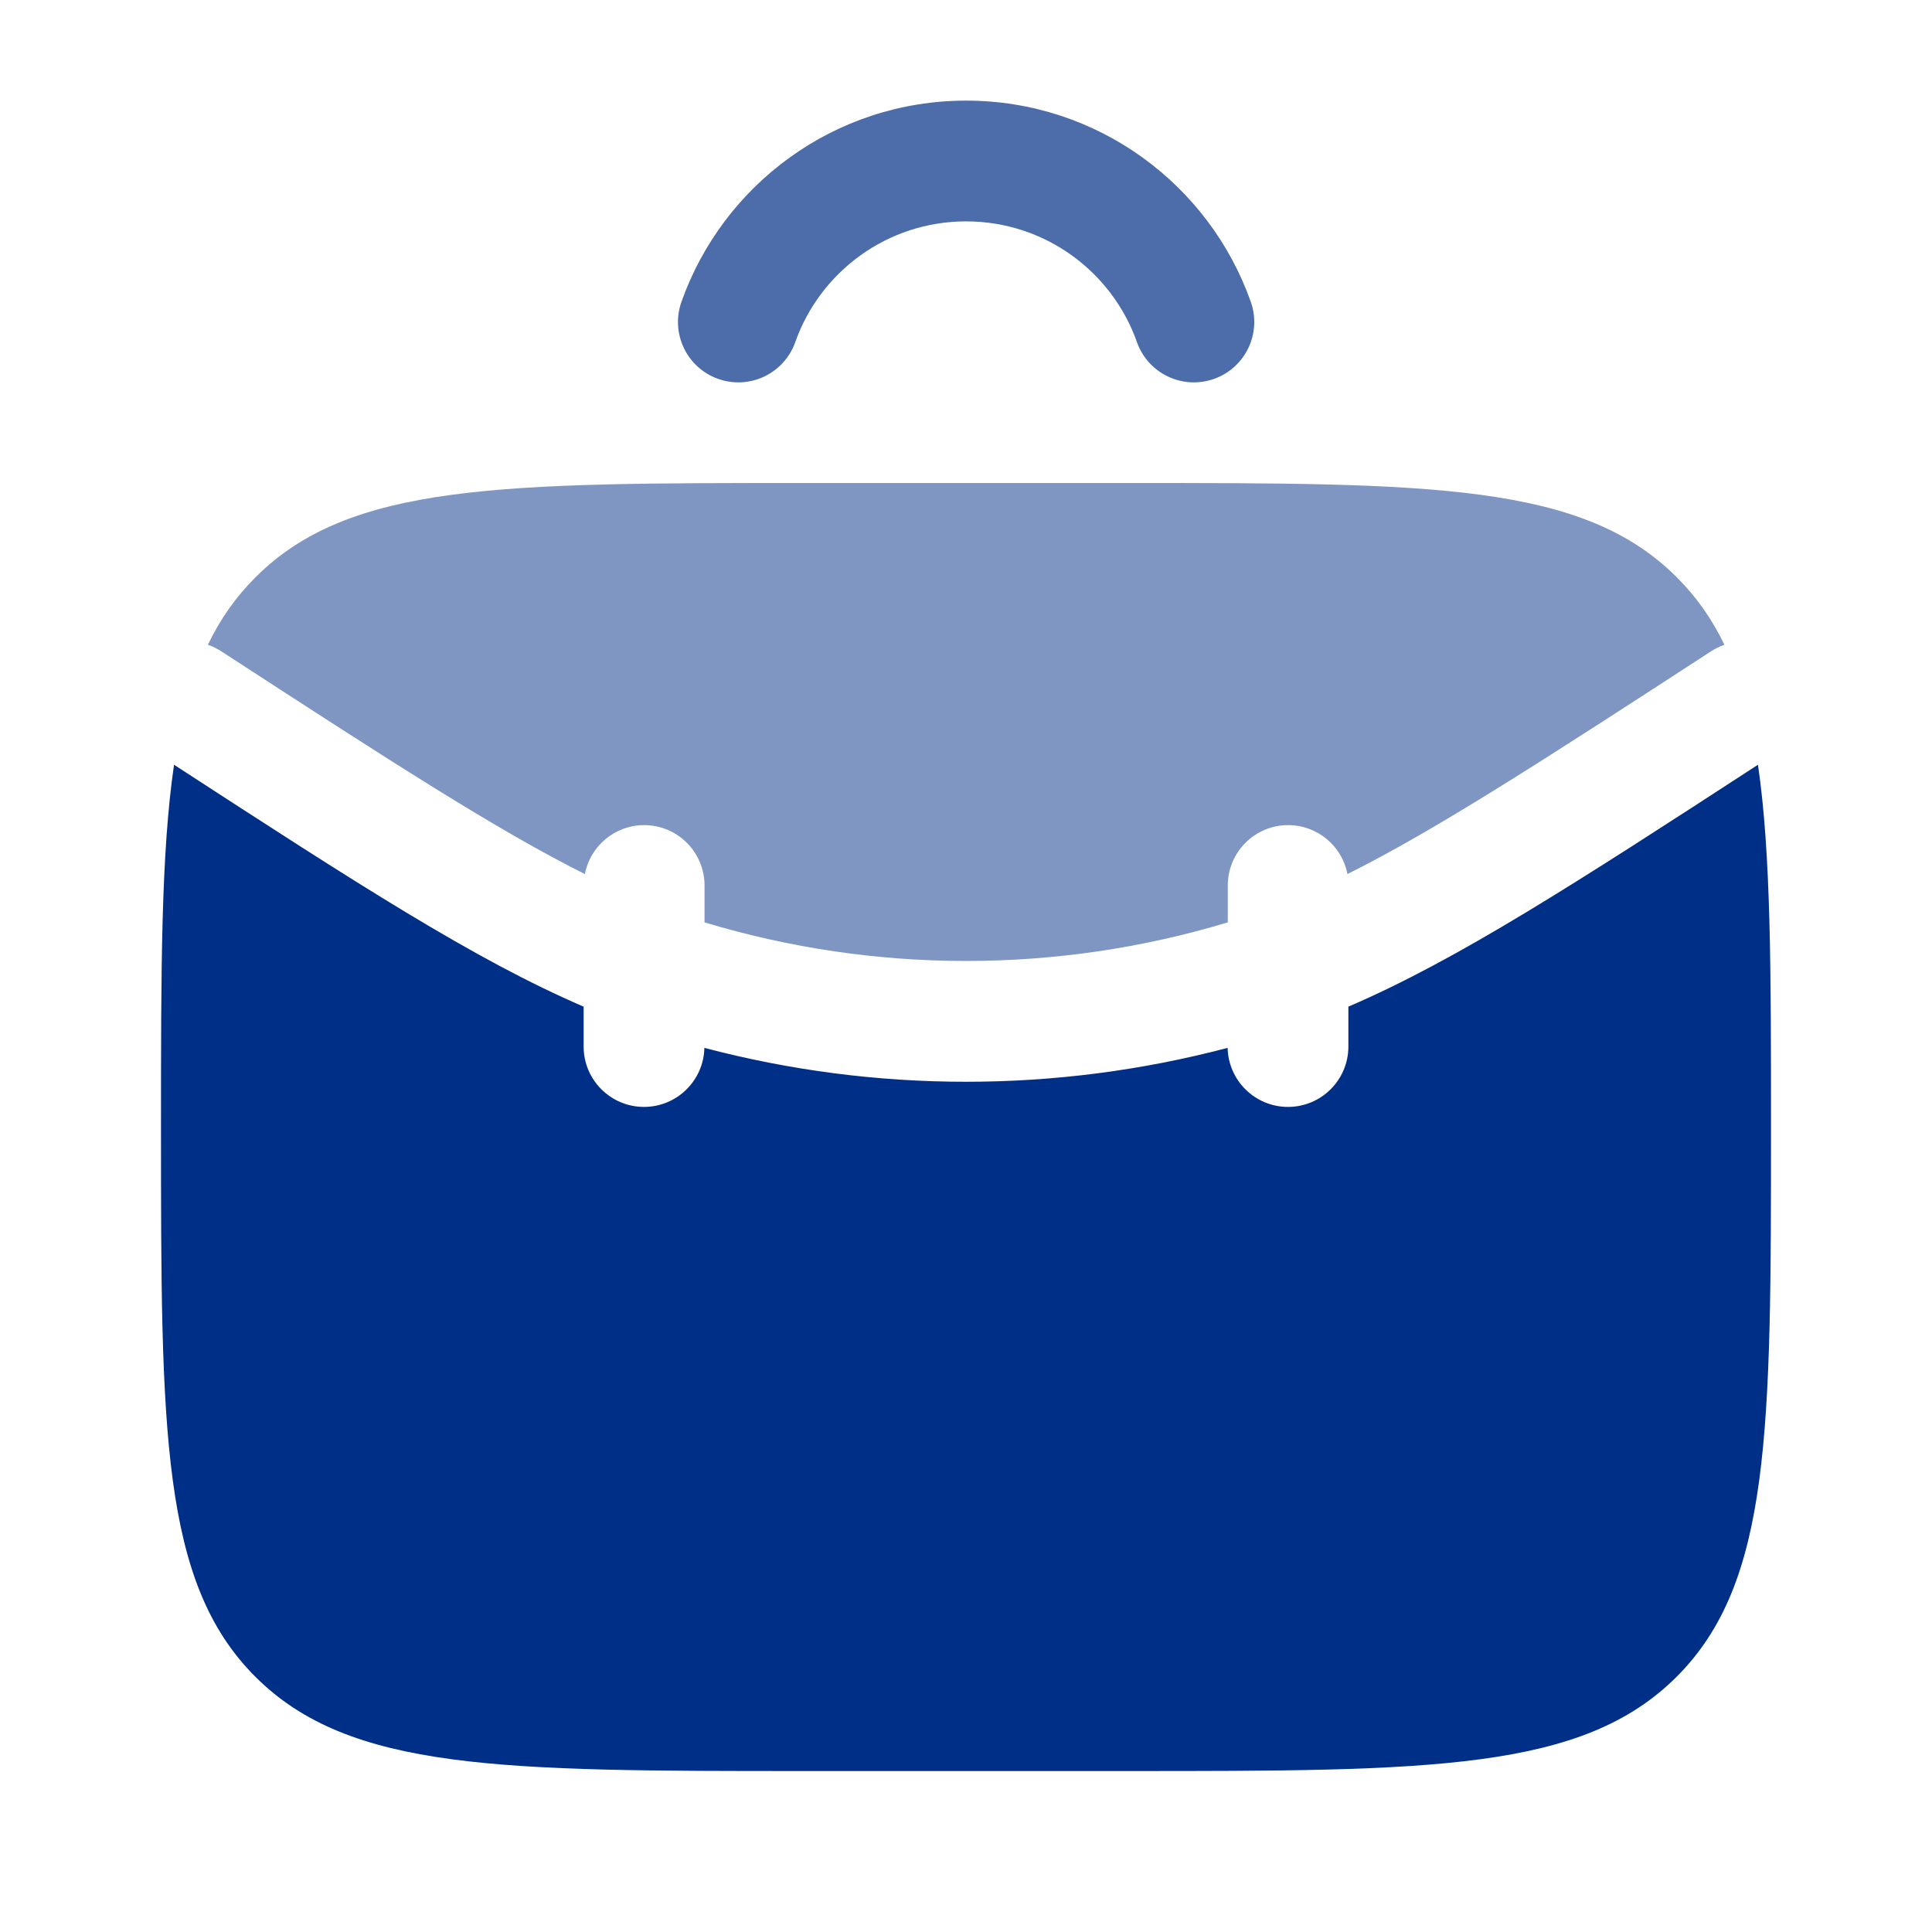 <?xml version="1.0" encoding="UTF-8"?>
<svg xmlns="http://www.w3.org/2000/svg" width="48" height="48" viewBox="0 0 48 48" fill="none">
  <g id="Espace Emploi">
    <path id="Vector" opacity="0.5" d="M5.164 16.019C5.279 16.059 5.391 16.113 5.498 16.182C9.699 18.912 12.338 20.62 14.531 21.716C14.664 21.023 15.273 20.5 16.004 20.5C16.832 20.5 17.504 21.172 17.504 22V22.916C21.742 24.195 26.265 24.195 30.504 22.916V22C30.504 21.172 31.175 20.5 32.004 20.5C32.735 20.5 33.344 21.023 33.477 21.716C35.67 20.62 38.309 18.913 42.51 16.182C42.616 16.113 42.728 16.059 42.843 16.02C42.537 15.384 42.15 14.832 41.66 14.343C39.317 12 35.546 12 28.004 12H20.004C12.461 12 8.69 12 6.347 14.343C5.857 14.832 5.47 15.384 5.164 16.019Z" fill="#002F87"></path>
    <path id="Vector_2" opacity="0.7" fill-rule="evenodd" clip-rule="evenodd" d="M24.003 5.5C22.046 5.5 20.377 6.75 19.758 8.5C19.482 9.281 18.625 9.69 17.844 9.414C17.063 9.138 16.654 8.281 16.93 7.5C17.959 4.589 20.735 2.5 24.003 2.5C27.271 2.5 30.047 4.589 31.076 7.5C31.352 8.281 30.942 9.138 30.161 9.414C29.38 9.69 28.523 9.281 28.247 8.5C27.629 6.75 25.96 5.5 24.003 5.5Z" fill="#002F87"></path>
    <path id="Vector_3" d="M4 28.001C4 24.1 4 21.207 4.324 19C8.878 21.96 11.796 23.847 14.5 25.01V26.001C14.5 26.829 15.172 27.501 16 27.501C16.817 27.501 17.482 26.847 17.5 26.034C21.76 27.157 26.24 27.157 30.5 26.034C30.518 26.847 31.183 27.501 32 27.501C32.828 27.501 33.5 26.829 33.5 26.001V25.01C36.204 23.848 39.123 21.96 43.676 19C44 21.208 44 24.1 44 28.001C44 35.543 44 39.314 41.657 41.657C39.314 44.001 35.542 44.001 28 44.001H20C12.457 44.001 8.686 44.001 6.343 41.657C4 39.314 4 35.543 4 28.001Z" fill="#002F87"></path>
  </g>
</svg>

